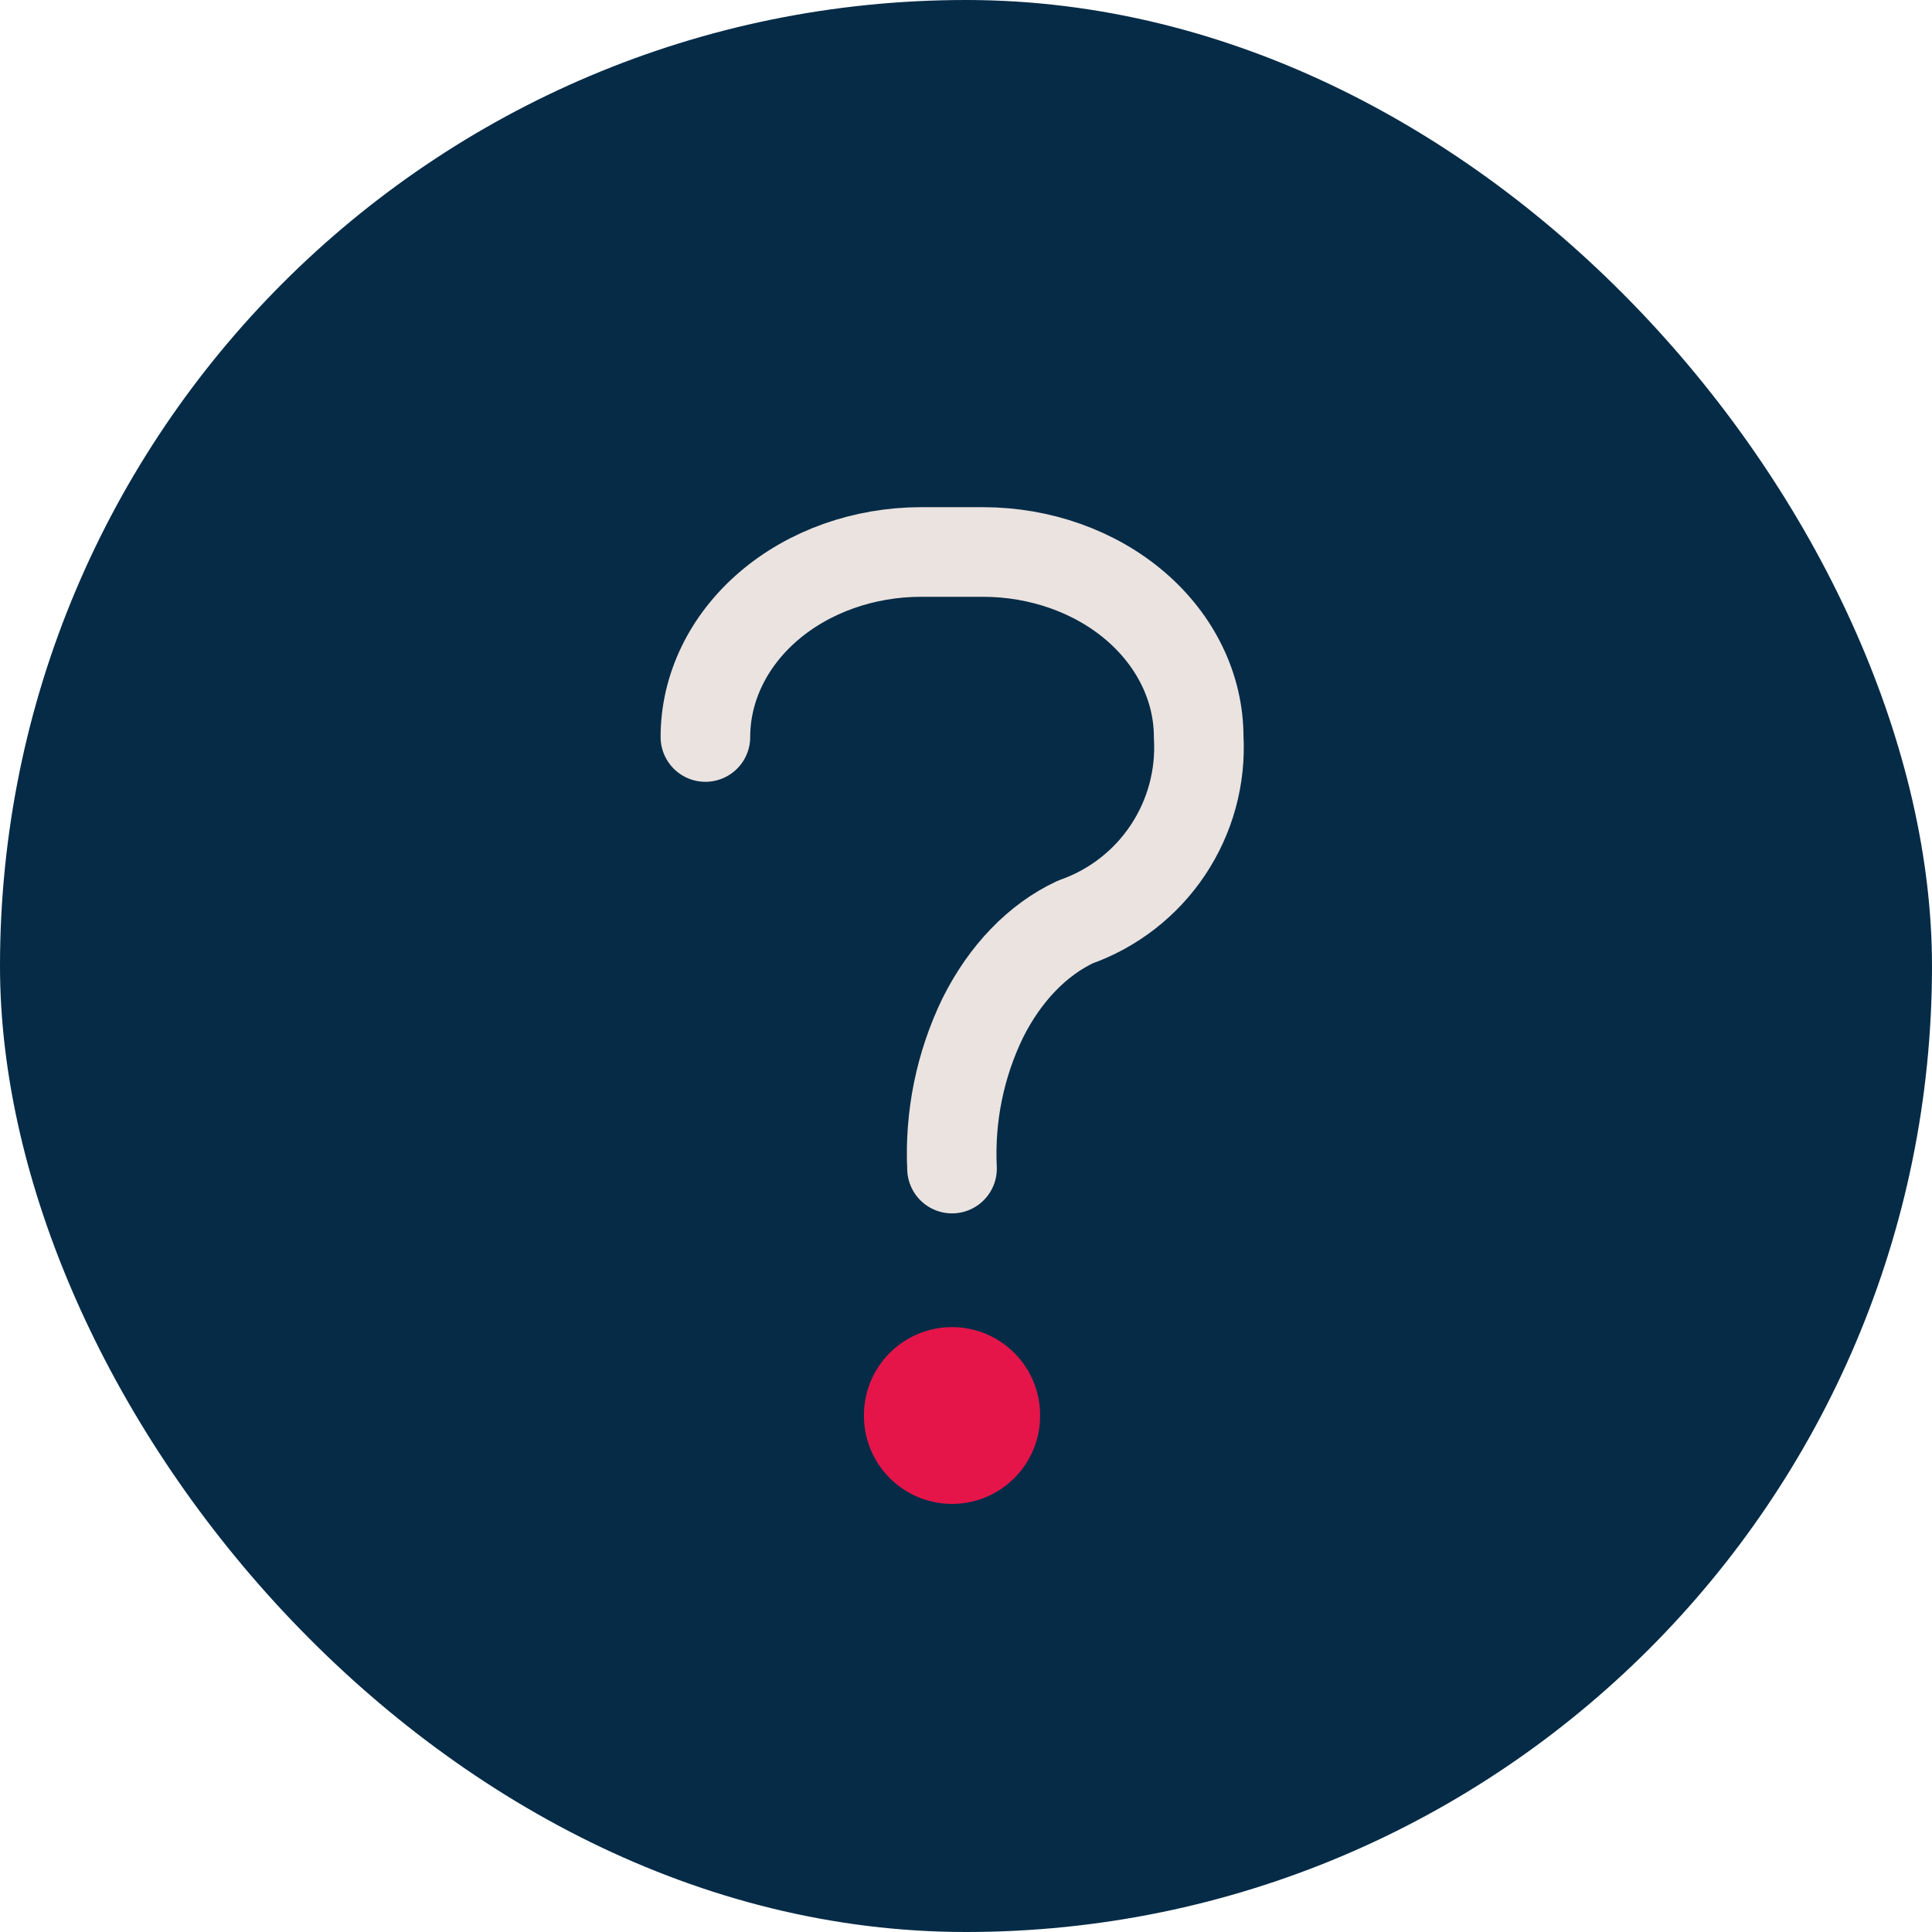 <svg xmlns="http://www.w3.org/2000/svg" width="34" height="34" viewBox="0 0 34 34" fill="none"><rect width="34" height="34" rx="17" fill="#052B47"></rect><path d="M12.414 12.97C12.414 12.106 12.815 11.278 13.526 10.668C14.238 10.057 15.205 9.714 16.212 9.714H17.297C18.304 9.714 19.271 10.057 19.983 10.668C20.693 11.277 21.095 12.106 21.095 12.97C21.135 13.674 20.945 14.373 20.553 14.96C20.162 15.547 19.59 15.991 18.925 16.225C18.258 16.537 17.688 17.129 17.296 17.912C16.896 18.737 16.71 19.649 16.754 20.565" stroke="#EBE3DF" stroke-width="1.577" stroke-linecap="round" stroke-linejoin="round"></path><path d="M16.754 24.905V24.916" stroke="#E5154A" stroke-width="3.1" stroke-linecap="round" stroke-linejoin="round"></path></svg>